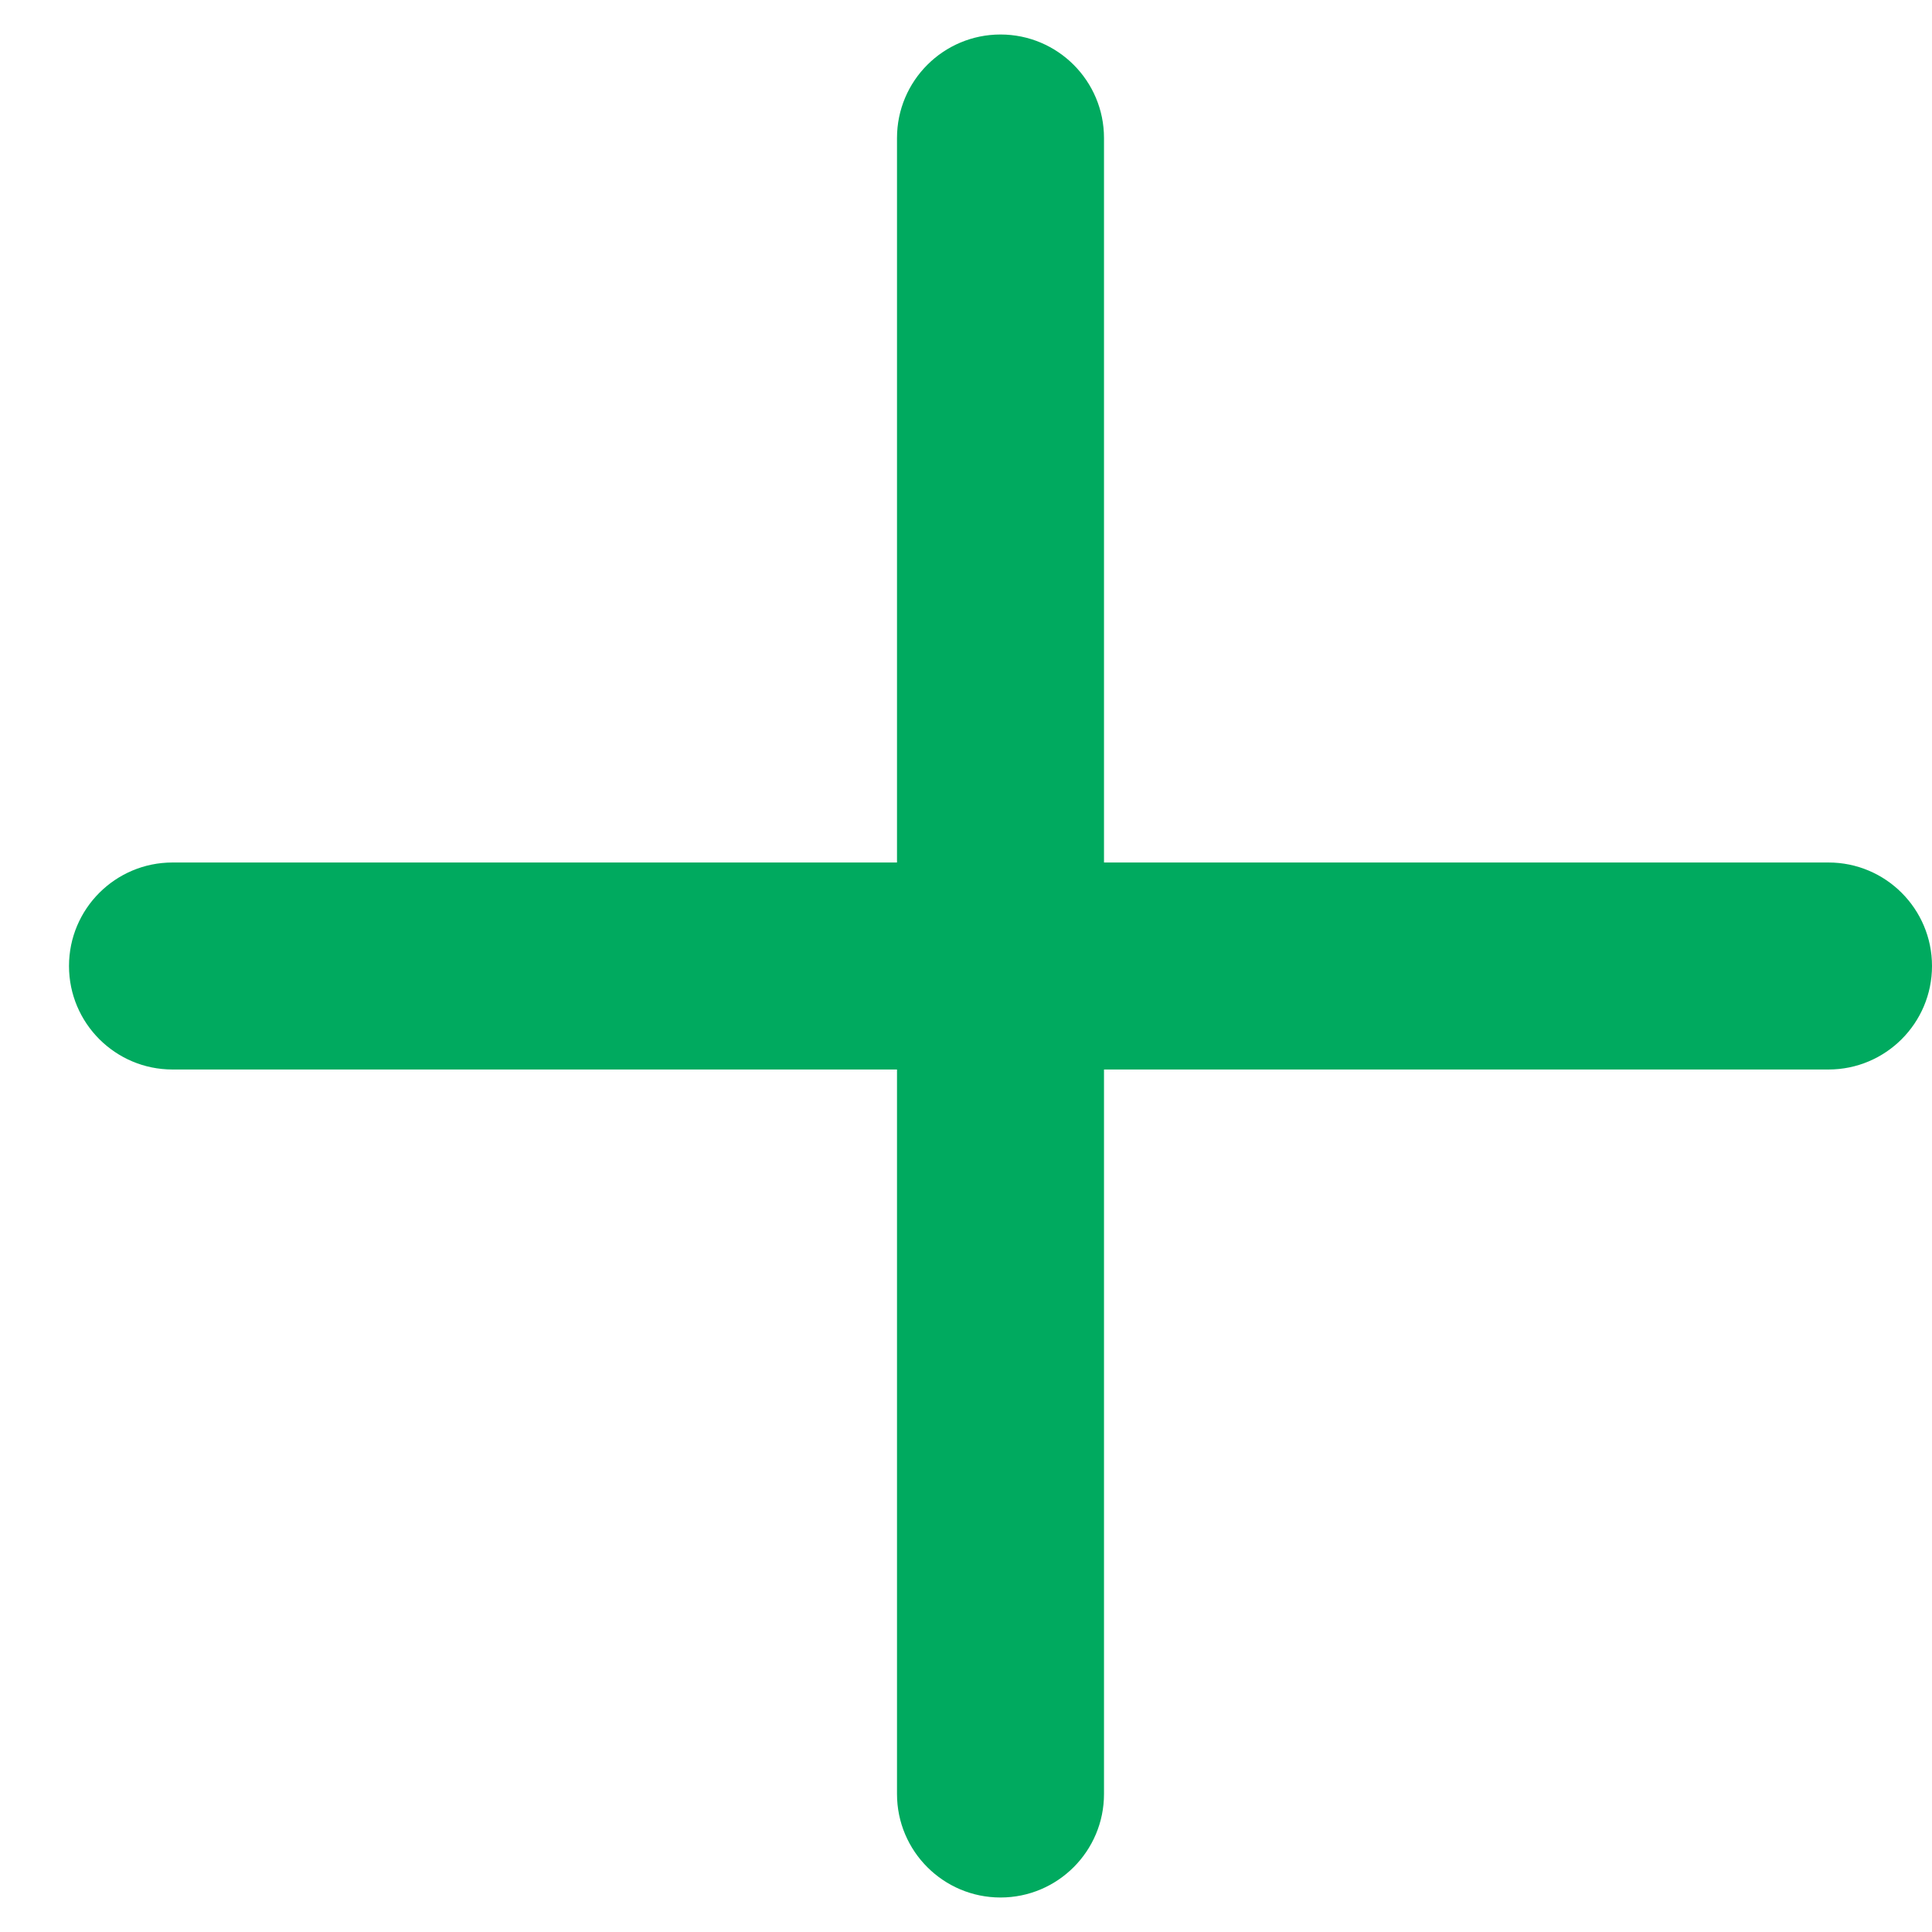 <svg xmlns="http://www.w3.org/2000/svg" width="14" height="14" viewBox="0 0 14 14" fill="none"><path fill-rule="evenodd" clip-rule="evenodd" d="M6.5 13C6.5 13.414 6.836 13.75 7.25 13.75C7.664 13.75 8 13.414 8 13V7.75H13.25C13.664 7.75 14 7.414 14 7C14 6.586 13.664 6.25 13.25 6.25H8V1C8 0.586 7.664 0.25 7.25 0.25C6.836 0.25 6.5 0.586 6.5 1V6.25H1.25C0.836 6.25 0.5 6.586 0.5 7C0.5 7.414 0.836 7.75 1.25 7.75H6.5V13Z" fill="#00AA5F"></path></svg>